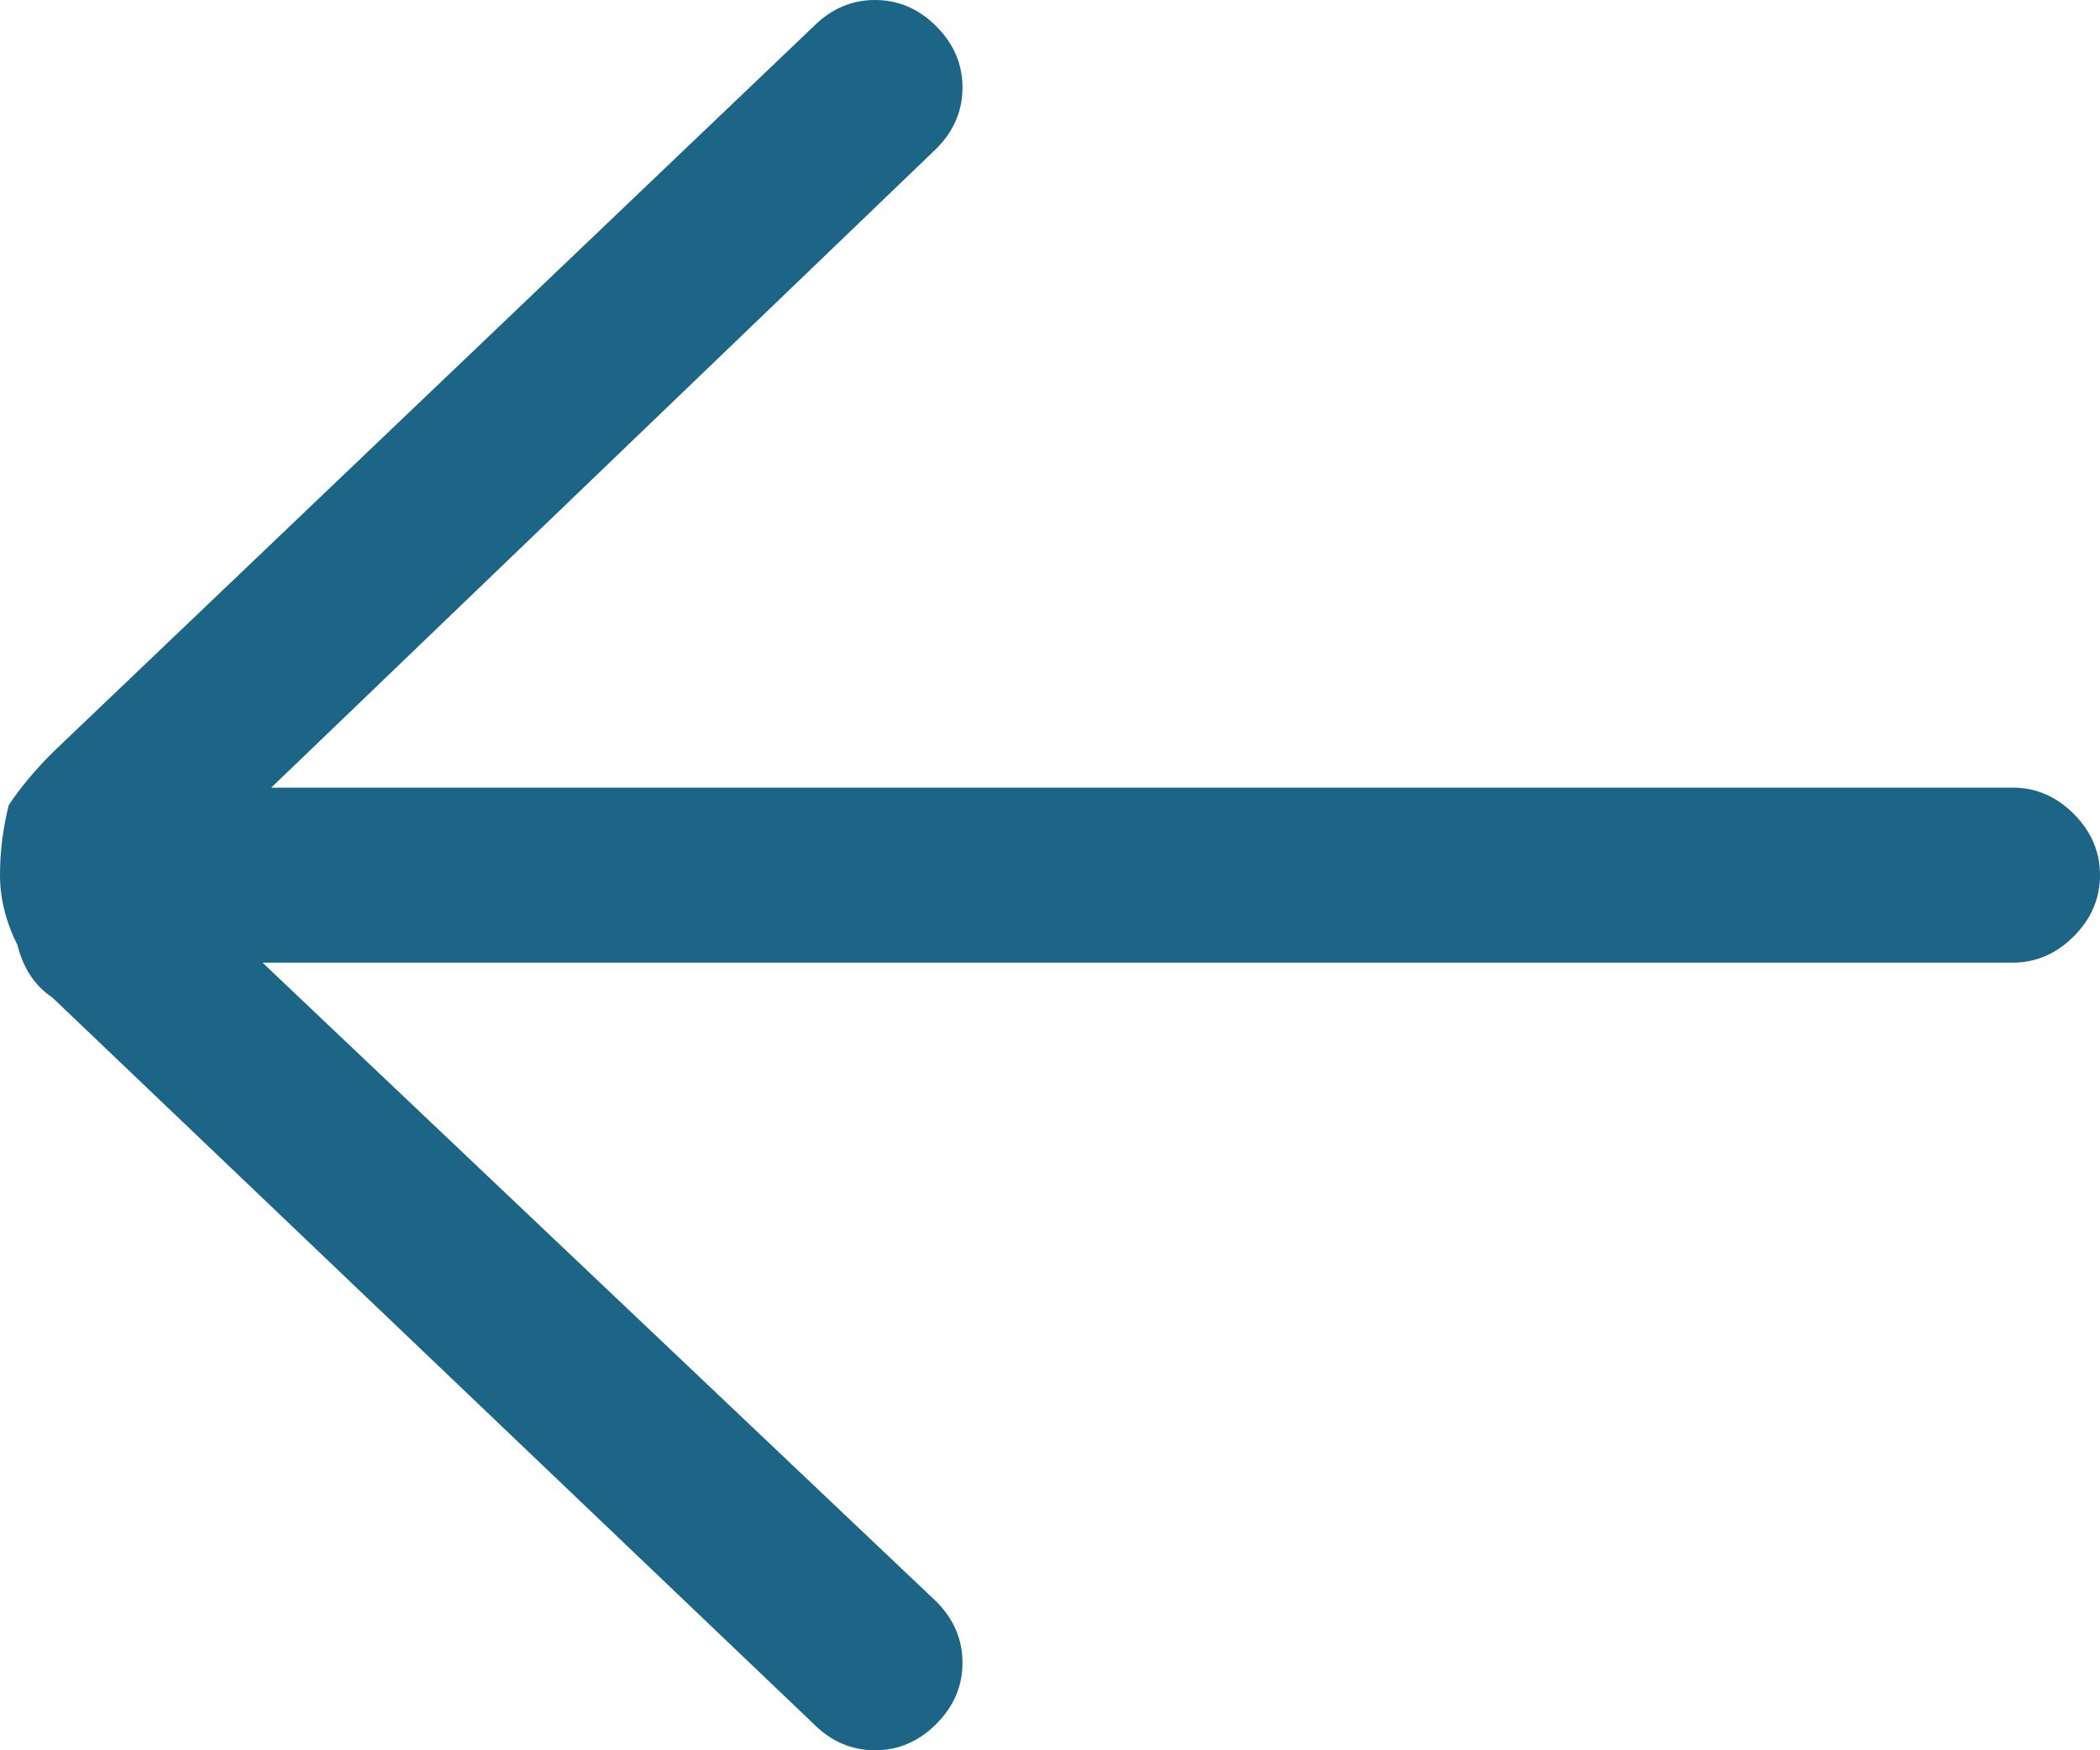 <svg version="1.2" xmlns="http://www.w3.org/2000/svg" viewBox="0 0 24 20" width="24" height="20">
	<title>left-arrow-svg</title>
	<style>
		.s0 { fill: #1c6586 } 
	</style>
	<path id="Layer" class="s0" d="m23 9h-19.9l7.6-7.3q0.3-0.3 0.3-0.7 0-0.4-0.3-0.7-0.3-0.3-0.7-0.3-0.4 0-0.7 0.3l-8.7 8.3q-0.3 0.3-0.5 0.6-0.1 0.4-0.1 0.8 0 0.4 0.2 0.8 0.1 0.4 0.4 0.6l8.7 8.3q0.3 0.3 0.7 0.3 0.4 0 0.7-0.3 0.3-0.3 0.3-0.7 0-0.4-0.3-0.7l-7.7-7.3h20q0.4 0 0.7-0.3 0.3-0.3 0.3-0.7 0-0.4-0.3-0.7-0.3-0.3-0.7-0.3z"/>
</svg>